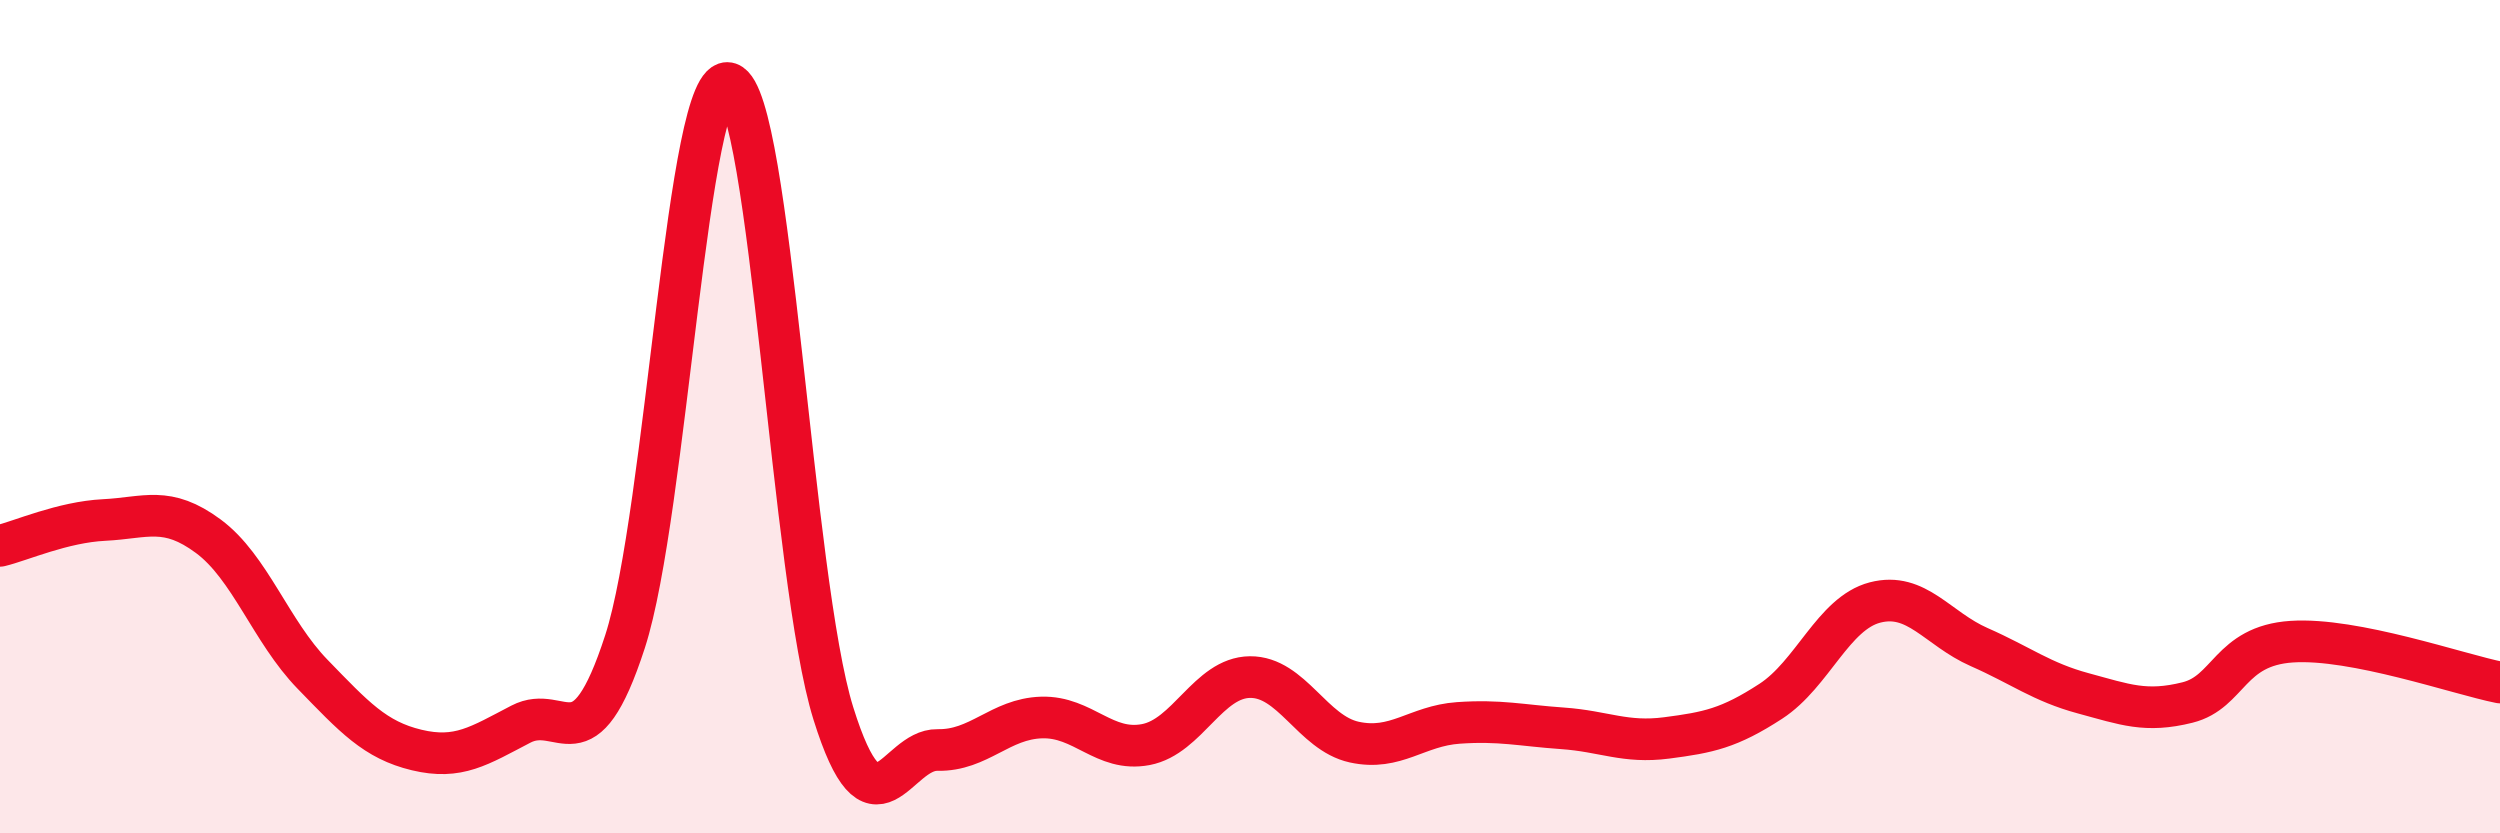 
    <svg width="60" height="20" viewBox="0 0 60 20" xmlns="http://www.w3.org/2000/svg">
      <path
        d="M 0,13.1 C 0.5,12.98 1.5,12.53 2.5,12.48 C 3.5,12.43 4,12.13 5,12.87 C 6,13.61 6.5,15.15 7.5,16.18 C 8.5,17.21 9,17.76 10,18 C 11,18.24 11.5,17.9 12.5,17.38 C 13.5,16.86 14,18.48 15,15.4 C 16,12.32 16.5,1.66 17.5,2 C 18.5,2.34 19,13.92 20,17.12 C 21,20.32 21.5,17.98 22.5,18 C 23.5,18.02 24,17.25 25,17.22 C 26,17.19 26.5,18.06 27.5,17.87 C 28.5,17.68 29,16.26 30,16.25 C 31,16.24 31.5,17.59 32.5,17.81 C 33.5,18.03 34,17.42 35,17.35 C 36,17.28 36.5,17.41 37.5,17.48 C 38.5,17.55 39,17.84 40,17.71 C 41,17.58 41.5,17.48 42.5,16.83 C 43.5,16.18 44,14.72 45,14.46 C 46,14.2 46.5,15.09 47.5,15.53 C 48.5,15.97 49,16.37 50,16.64 C 51,16.91 51.5,17.11 52.5,16.86 C 53.5,16.61 53.5,15.5 55,15.4 C 56.5,15.3 59,16.18 60,16.38L60 20L0 20Z"
        fill="#EB0A25"
        opacity="0.1"
        stroke-linecap="round"
        stroke-linejoin="round"
      />
      <path
        d="M 0,13.1 C 0.5,12.98 1.5,12.53 2.5,12.48 C 3.5,12.43 4,12.13 5,12.87 C 6,13.61 6.5,15.15 7.5,16.18 C 8.5,17.21 9,17.76 10,18 C 11,18.24 11.5,17.9 12.5,17.38 C 13.5,16.86 14,18.48 15,15.4 C 16,12.32 16.5,1.66 17.5,2 C 18.5,2.34 19,13.92 20,17.12 C 21,20.32 21.5,17.98 22.5,18 C 23.5,18.02 24,17.25 25,17.22 C 26,17.19 26.5,18.06 27.5,17.87 C 28.5,17.68 29,16.26 30,16.25 C 31,16.24 31.5,17.59 32.5,17.81 C 33.5,18.03 34,17.42 35,17.35 C 36,17.28 36.5,17.41 37.5,17.48 C 38.5,17.55 39,17.84 40,17.71 C 41,17.58 41.5,17.48 42.5,16.83 C 43.5,16.18 44,14.72 45,14.46 C 46,14.2 46.5,15.09 47.5,15.53 C 48.5,15.97 49,16.37 50,16.64 C 51,16.91 51.5,17.11 52.5,16.86 C 53.5,16.61 53.5,15.5 55,15.4 C 56.5,15.3 59,16.18 60,16.38"
        stroke="#EB0A25"
        stroke-width="1"
        fill="none"
        stroke-linecap="round"
        stroke-linejoin="round"
      />
    </svg>
  